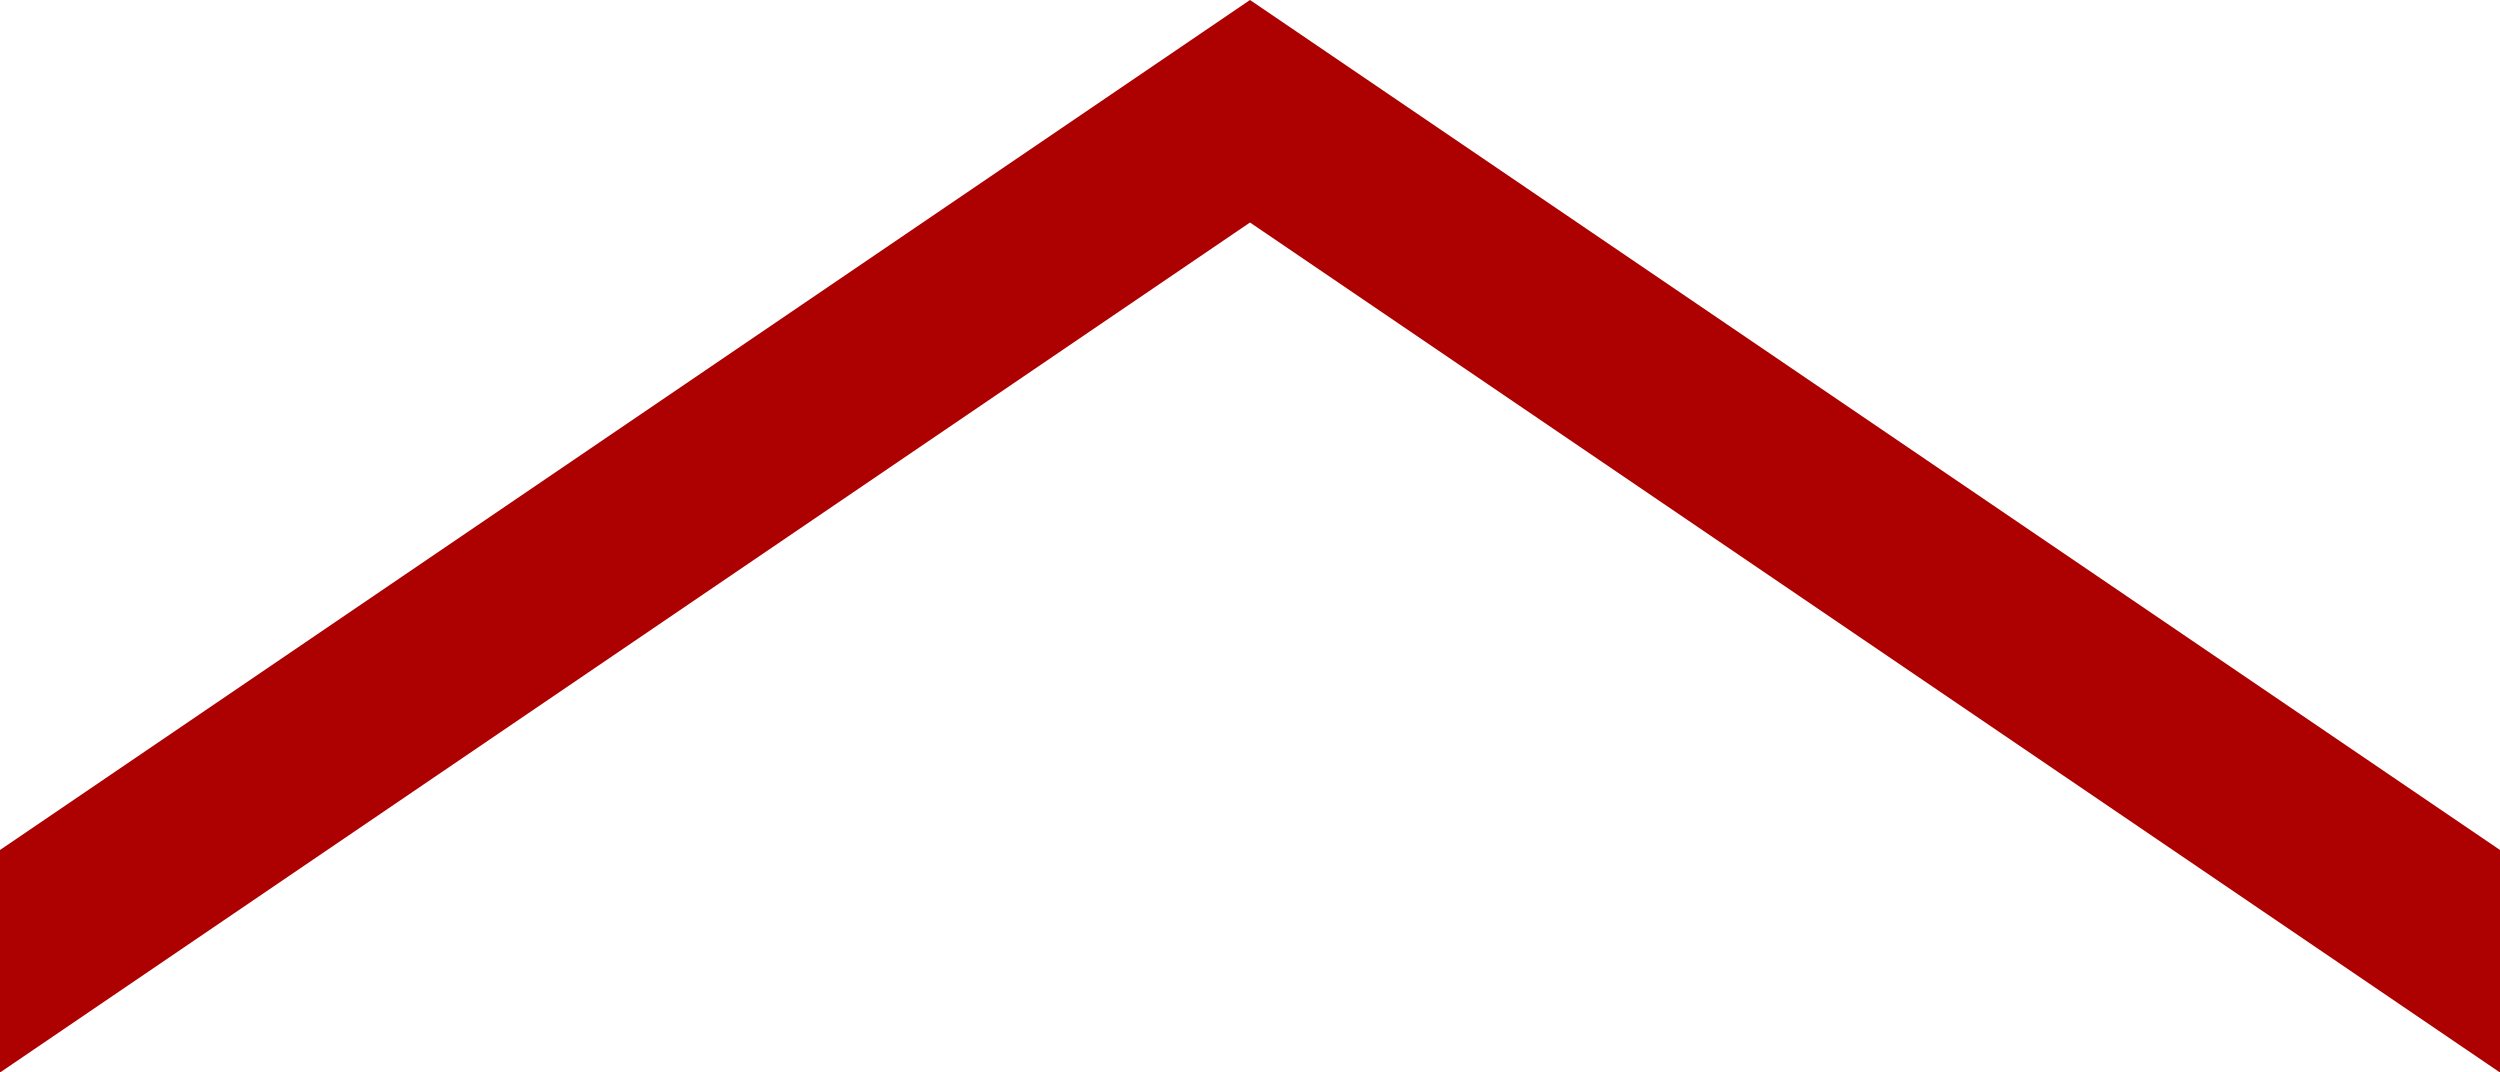 <?xml version="1.0" encoding="UTF-8"?> <svg xmlns="http://www.w3.org/2000/svg" id="_Слой_2" data-name="Слой 2" viewBox="0 0 40 17.16"><defs><style> .cls-1 { fill: #ad0000; } </style></defs><g id="_Слой" data-name="Слой"><polygon class="cls-1" points="40 13.6 40 15 40 17.16 20 3.56 0 17.16 0 15 0 13.6 20 0 40 13.6"></polygon></g></svg> 